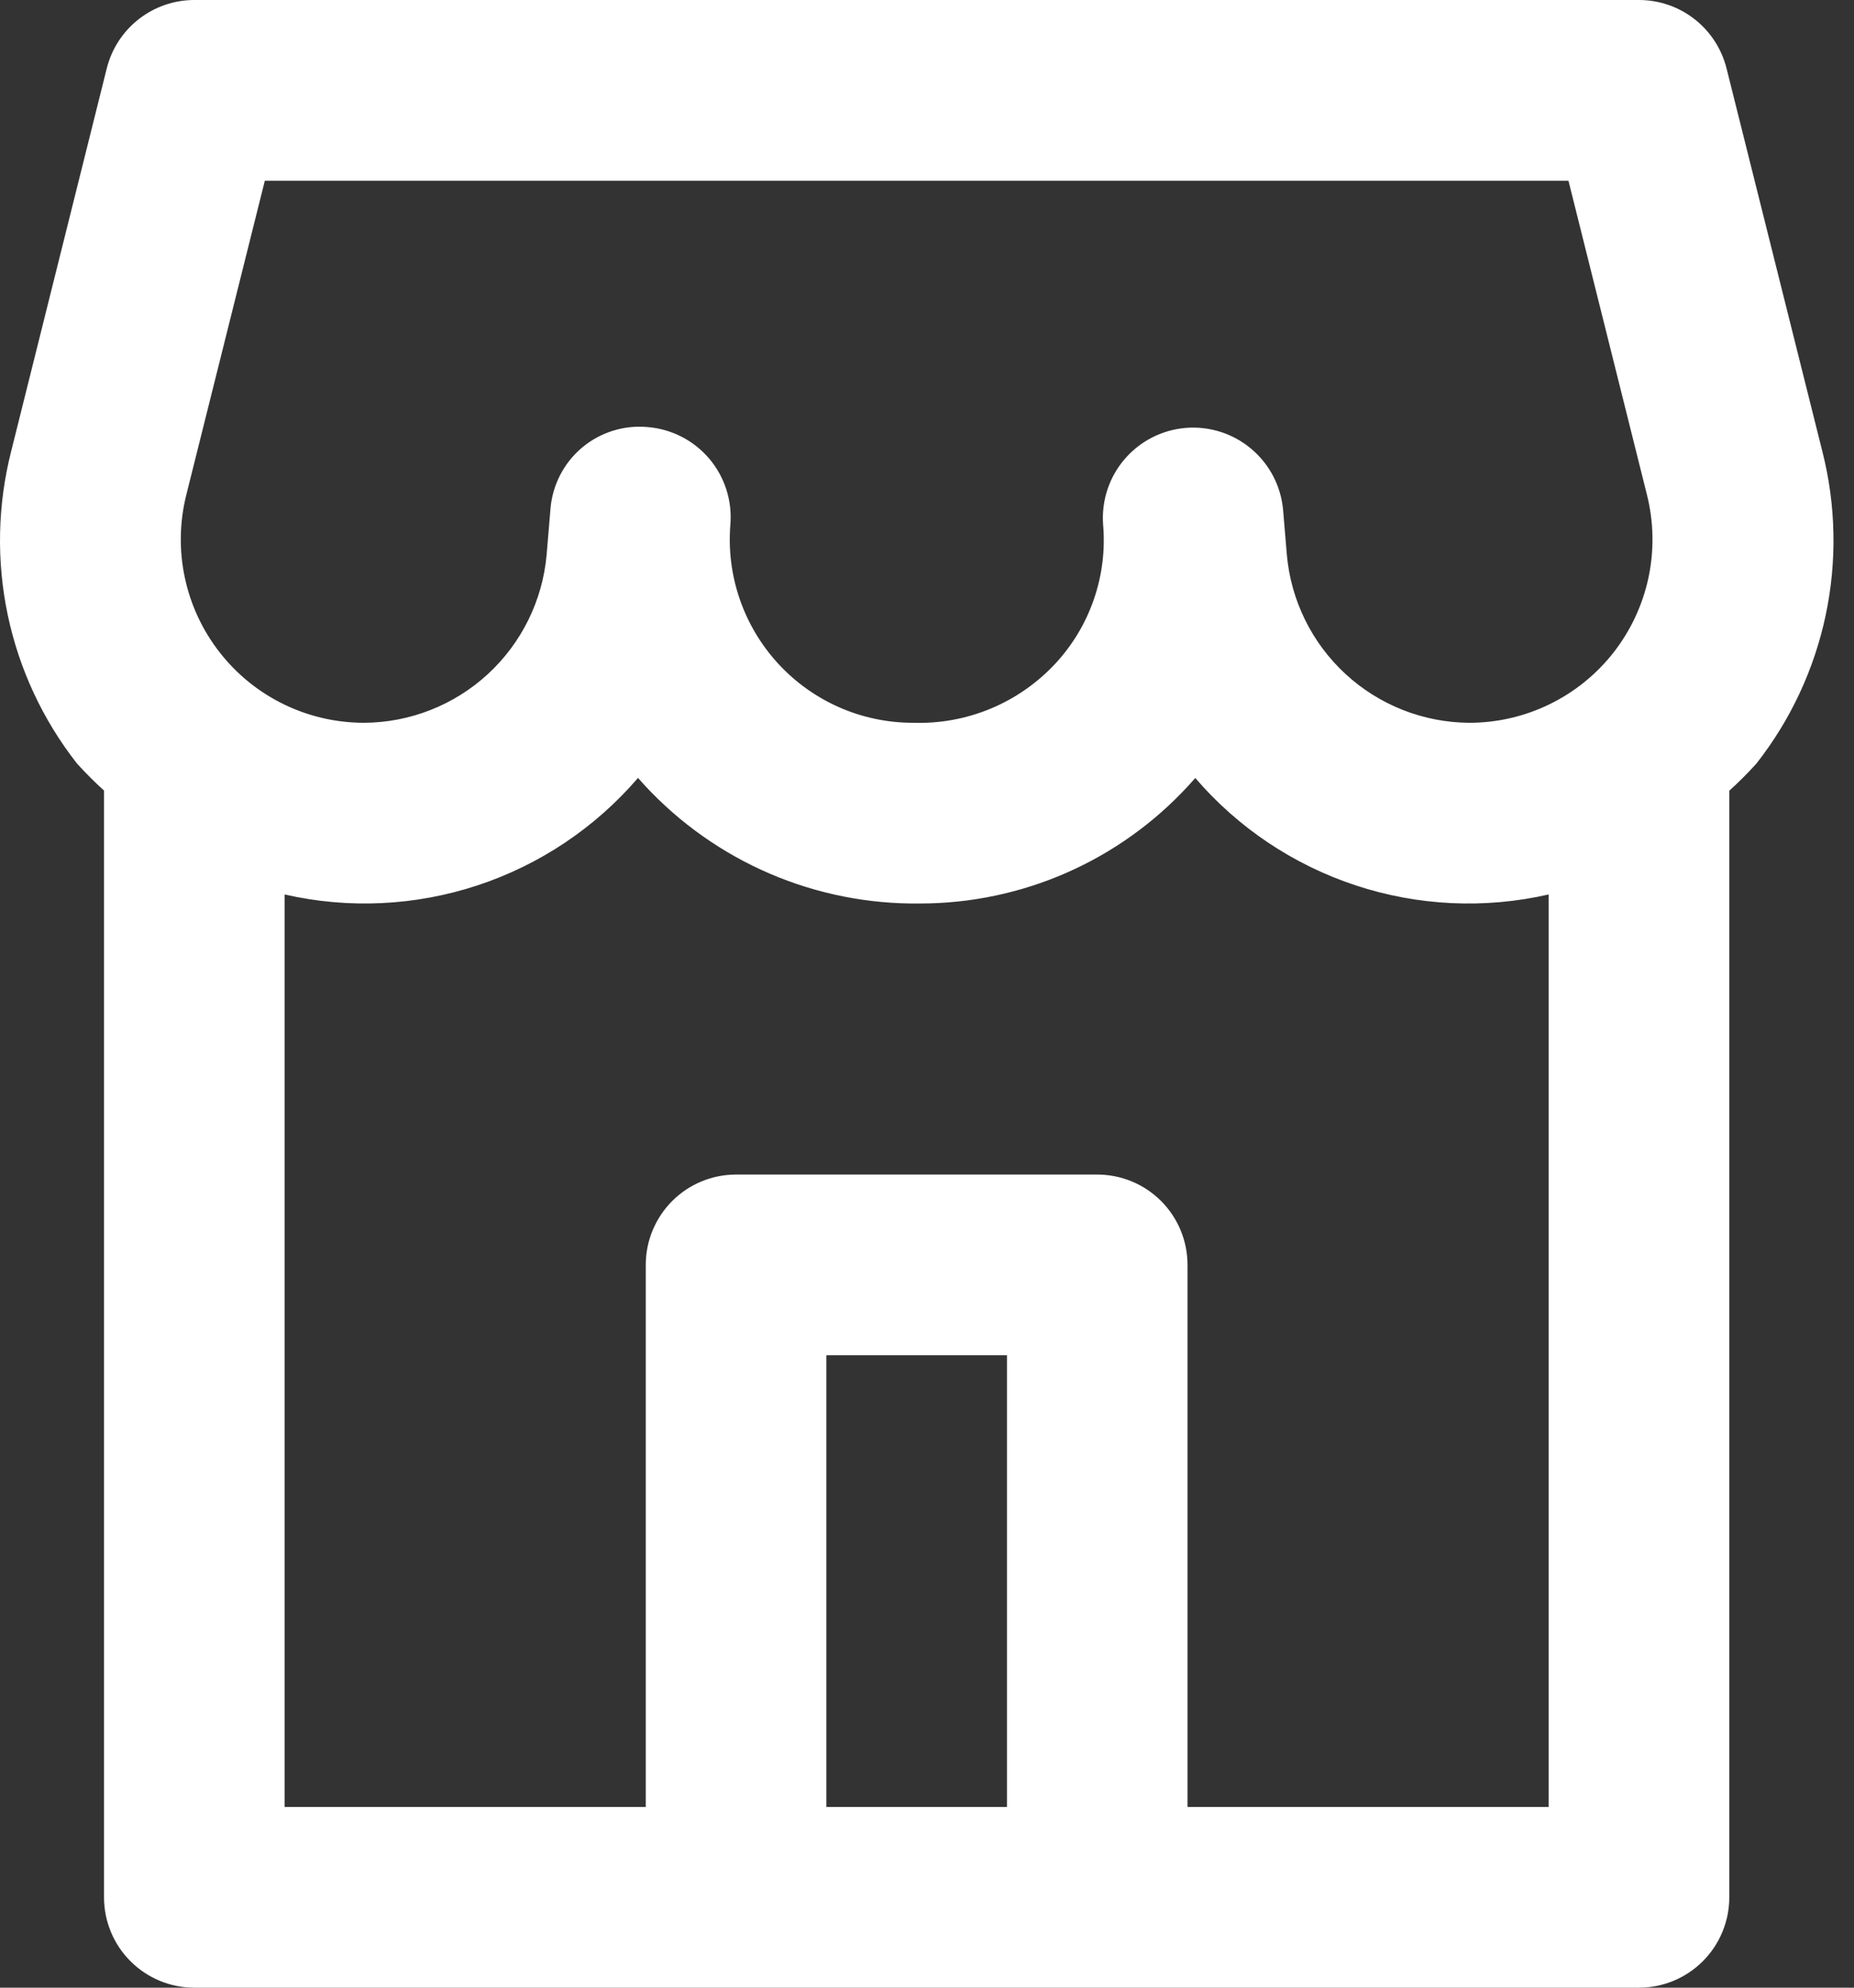 <?xml version="1.0" encoding="UTF-8"?> <svg xmlns="http://www.w3.org/2000/svg" width="56" height="60" viewBox="0 0 56 60" fill="none"><rect x="0" y="0" width="56" height="60" fill="#333333" stroke="none"/> <path d="M2.324 23.046C2.582 23.332 2.856 23.605 3.142 23.864V57.273C3.142 57.996 3.429 58.69 3.941 59.201C4.452 59.713 5.146 60 5.869 60H49.505C50.229 60 50.922 59.713 51.434 59.201C51.945 58.69 52.233 57.996 52.233 57.273V23.869C52.519 23.61 52.792 23.337 53.051 23.051C54.083 21.737 54.799 20.204 55.145 18.57C55.49 16.936 55.456 15.244 55.044 13.626L52.151 2.067C52.004 1.477 51.663 0.953 51.184 0.578C50.705 0.204 50.114 0 49.505 0H5.869C5.261 0 4.67 0.204 4.191 0.578C3.711 0.953 3.371 1.477 3.224 2.067L0.338 13.62C-0.074 15.238 -0.11 16.93 0.234 18.564C0.578 20.198 1.293 21.731 2.324 23.046V23.046ZM30.415 54.545H24.96V40.909H30.415V54.545ZM46.778 54.545H35.869V38.182C35.869 37.459 35.582 36.765 35.07 36.253C34.559 35.742 33.865 35.455 33.142 35.455H22.233C21.509 35.455 20.816 35.742 20.304 36.253C19.793 36.765 19.505 37.459 19.505 38.182V54.545H8.596V27C10.527 27.441 12.542 27.346 14.423 26.726C16.304 26.106 17.98 24.984 19.271 23.482C19.342 23.564 19.415 23.643 19.489 23.724C20.55 24.863 21.837 25.768 23.268 26.379C24.7 26.99 26.243 27.294 27.799 27.273C29.319 27.271 30.821 26.956 32.213 26.346C33.605 25.735 34.855 24.844 35.885 23.727C35.959 23.645 36.033 23.566 36.104 23.485C37.394 24.987 39.071 26.108 40.952 26.727C42.833 27.347 44.847 27.441 46.778 27V54.545ZM5.626 14.943L7.999 5.455H47.375L49.748 14.943C49.952 15.759 49.967 16.61 49.793 17.433C49.618 18.256 49.258 19.028 48.741 19.691C48.223 20.354 47.561 20.89 46.805 21.258C46.049 21.627 45.219 21.818 44.378 21.818C42.993 21.809 41.662 21.285 40.643 20.347C39.624 19.409 38.992 18.125 38.869 16.745L38.755 15.382C38.688 14.666 38.341 14.006 37.79 13.545C37.24 13.083 36.529 12.858 35.813 12.917C35.096 12.977 34.433 13.317 33.966 13.863C33.499 14.409 33.267 15.118 33.319 15.835C33.385 16.596 33.291 17.363 33.042 18.086C32.794 18.809 32.397 19.472 31.876 20.032C31.329 20.62 30.662 21.084 29.92 21.392C29.178 21.7 28.378 21.845 27.575 21.818C26.811 21.818 26.055 21.66 25.354 21.353C24.654 21.046 24.025 20.597 23.507 20.035C22.989 19.473 22.593 18.809 22.344 18.086C22.095 17.363 21.999 16.597 22.061 15.835V15.835C22.12 15.114 21.891 14.399 21.424 13.847C20.956 13.295 20.289 12.952 19.568 12.892C19.211 12.858 18.85 12.896 18.508 13.004C18.165 13.111 17.847 13.286 17.573 13.518C17.299 13.75 17.074 14.034 16.912 14.354C16.749 14.674 16.651 15.024 16.625 15.382L16.511 16.745C16.388 18.126 15.755 19.41 14.735 20.349C13.715 21.287 12.382 21.811 10.996 21.818C10.155 21.818 9.325 21.627 8.569 21.258C7.813 20.89 7.151 20.354 6.634 19.691C6.116 19.028 5.756 18.256 5.582 17.433C5.407 16.61 5.422 15.759 5.626 14.943V14.943Z" fill="white"></path> </svg> 